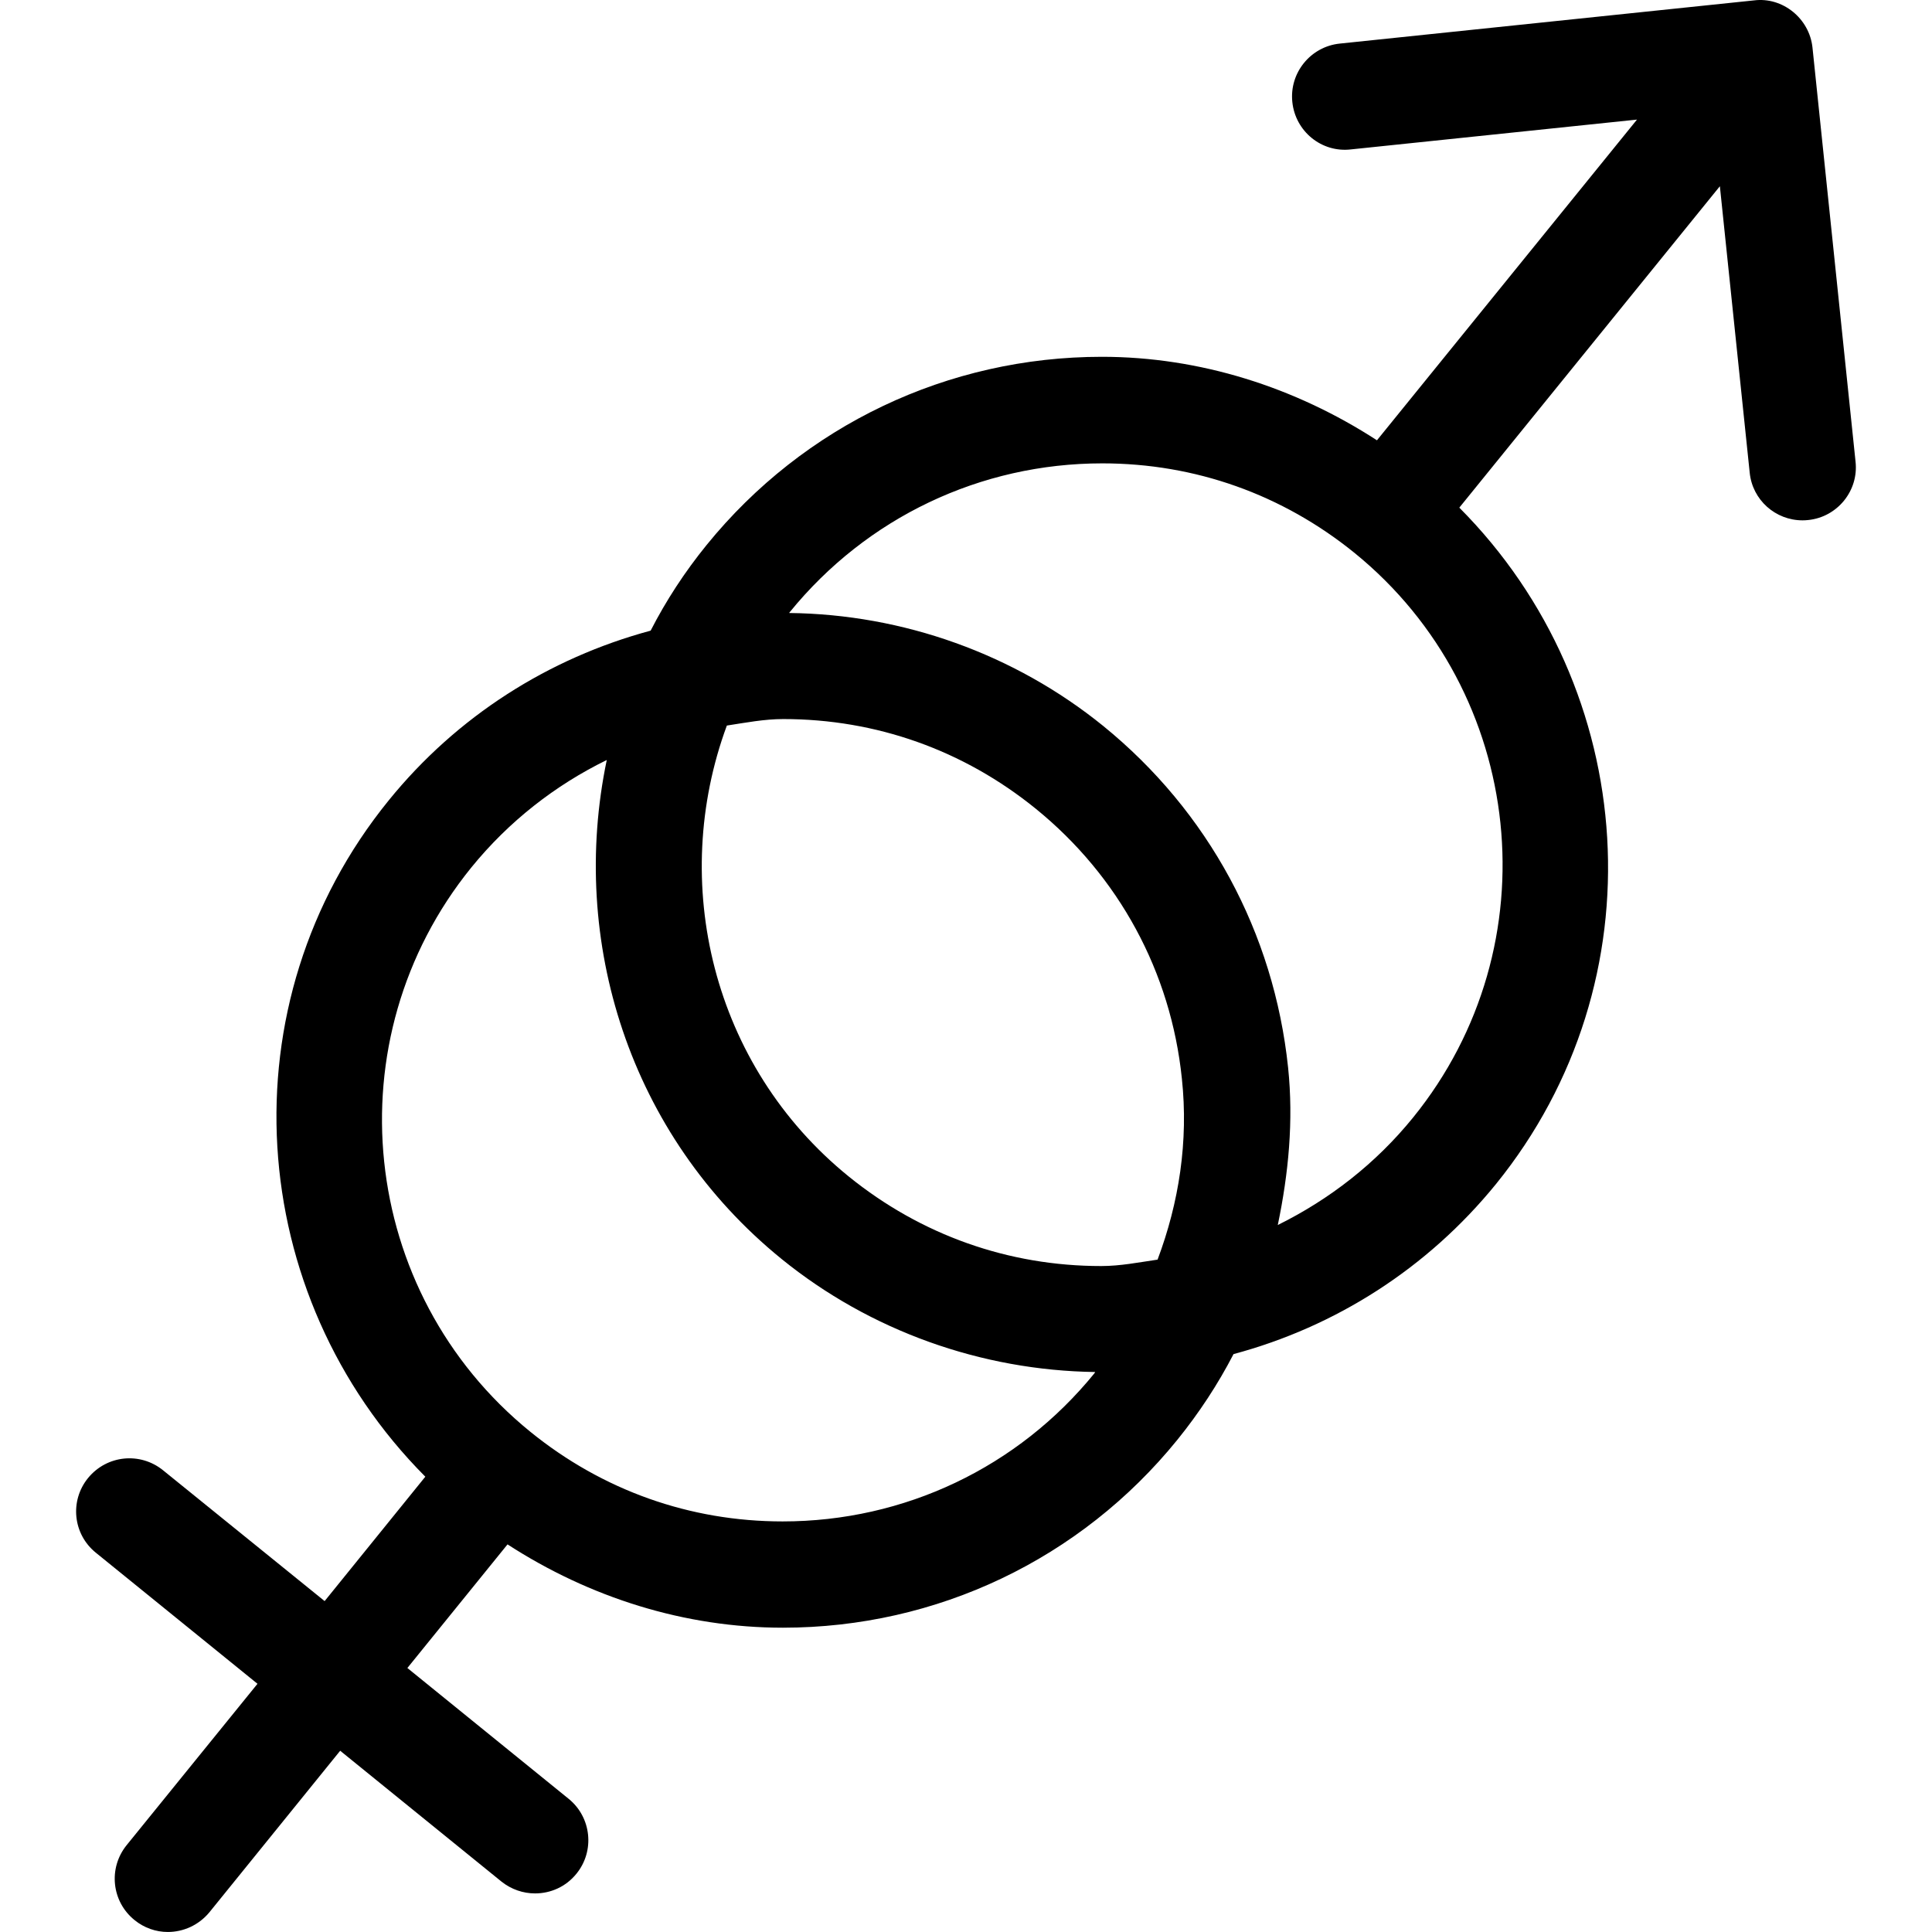 <?xml version="1.0" encoding="iso-8859-1"?>
<!-- Generator: Adobe Illustrator 16.0.0, SVG Export Plug-In . SVG Version: 6.00 Build 0)  -->
<!DOCTYPE svg PUBLIC "-//W3C//DTD SVG 1.1//EN" "http://www.w3.org/Graphics/SVG/1.1/DTD/svg11.dtd">
<svg version="1.1" id="Capa_1" xmlns="http://www.w3.org/2000/svg" xmlns:xlink="http://www.w3.org/1999/xlink" x="0px" y="0px"
	 width="101.678px" height="101.679px" viewBox="0 0 101.678 101.679" style="enable-background:new 0 0 101.678 101.679;"
	 xml:space="preserve">
<g>
	<path d="M95.389,2.512c-0.158-1.541-1.573-2.684-3.081-2.491l-21.8,2.273c-1.532,0.159-2.657,1.535-2.495,3.075
		c0.159,1.543,1.537,2.673,3.077,2.495l15.062-1.57L72.467,23.172c-4.312-2.796-9.324-4.394-14.479-4.394
		c-8.102,0-15.683,3.608-20.793,9.895c-1.161,1.428-2.146,2.941-2.953,4.517c-5.363,1.445-10.193,4.503-13.784,8.932
		c-8.687,10.696-7.587,26.041,1.926,35.594l-5.299,6.547l-8.507-6.887c-1.198-0.968-2.951-0.804-3.945,0.411
		c-0.974,1.198-0.796,2.955,0.411,3.93l8.507,6.898l-6.887,8.493c-0.976,1.209-0.791,2.966,0.413,3.94
		c0.514,0.421,1.139,0.629,1.753,0.629c0.819,0,1.625-0.355,2.188-1.034l6.885-8.504l8.495,6.891
		c0.516,0.409,1.137,0.617,1.76,0.617c0.817,0,1.62-0.345,2.178-1.035c0.976-1.197,0.791-2.965-0.403-3.938l-8.494-6.89l5.271-6.506
		c4.315,2.797,9.324,4.385,14.491,4.385c8.098,0,15.671-3.608,20.762-9.89c1.147-1.418,2.138-2.928,2.955-4.509
		c5.371-1.439,10.208-4.515,13.811-8.947c8.666-10.691,7.588-26.046-1.928-35.601L90.514,9.801l1.57,15.076
		c0.144,1.438,1.357,2.508,2.781,2.508c0.103,0,0.196-0.005,0.3-0.017c1.526-0.155,2.661-1.535,2.489-3.075L95.389,2.512z
		 M41.225,37.843c4.879,0,9.475,1.63,13.282,4.716c4.379,3.555,7.12,8.603,7.694,14.216c0.351,3.289-0.153,6.52-1.28,9.517
		c-0.985,0.142-1.951,0.338-2.966,0.338c-4.882,0-9.479-1.63-13.285-4.711c-7.213-5.849-9.459-15.494-6.417-23.734
		C39.248,38.032,40.221,37.843,41.225,37.843z M41.189,80.07c-4.881,0-9.475-1.632-13.277-4.717
		c-9.045-7.339-10.435-20.663-3.106-29.7c1.973-2.426,4.412-4.328,7.127-5.655c-1.982,9.492,1.16,19.732,9.201,26.261
		c4.664,3.783,10.518,5.865,16.504,5.948c-0.017,0.016-0.021,0.038-0.036,0.062C53.578,77.224,47.601,80.07,41.189,80.07z
		 M74.374,58.807c-1.972,2.434-4.412,4.321-7.126,5.663c0.562-2.698,0.837-5.472,0.542-8.291c-0.745-7.097-4.201-13.48-9.729-17.973
		c-4.677-3.789-10.537-5.879-16.529-5.945c0.011-0.017,0.017-0.035,0.037-0.052c4.044-4.969,10.026-7.823,16.444-7.823
		c4.879,0,9.47,1.63,13.275,4.714C80.314,36.436,81.704,49.766,74.374,58.807z"/>
</g>
<g>
</g>
<g>
</g>
<g>
</g>
<g>
</g>
<g>
</g>
<g>
</g>
<g>
</g>
<g>
</g>
<g>
</g>
<g>
</g>
<g>
</g>
<g>
</g>
<g>
</g>
<g>
</g>
<g>
</g>
</svg>
